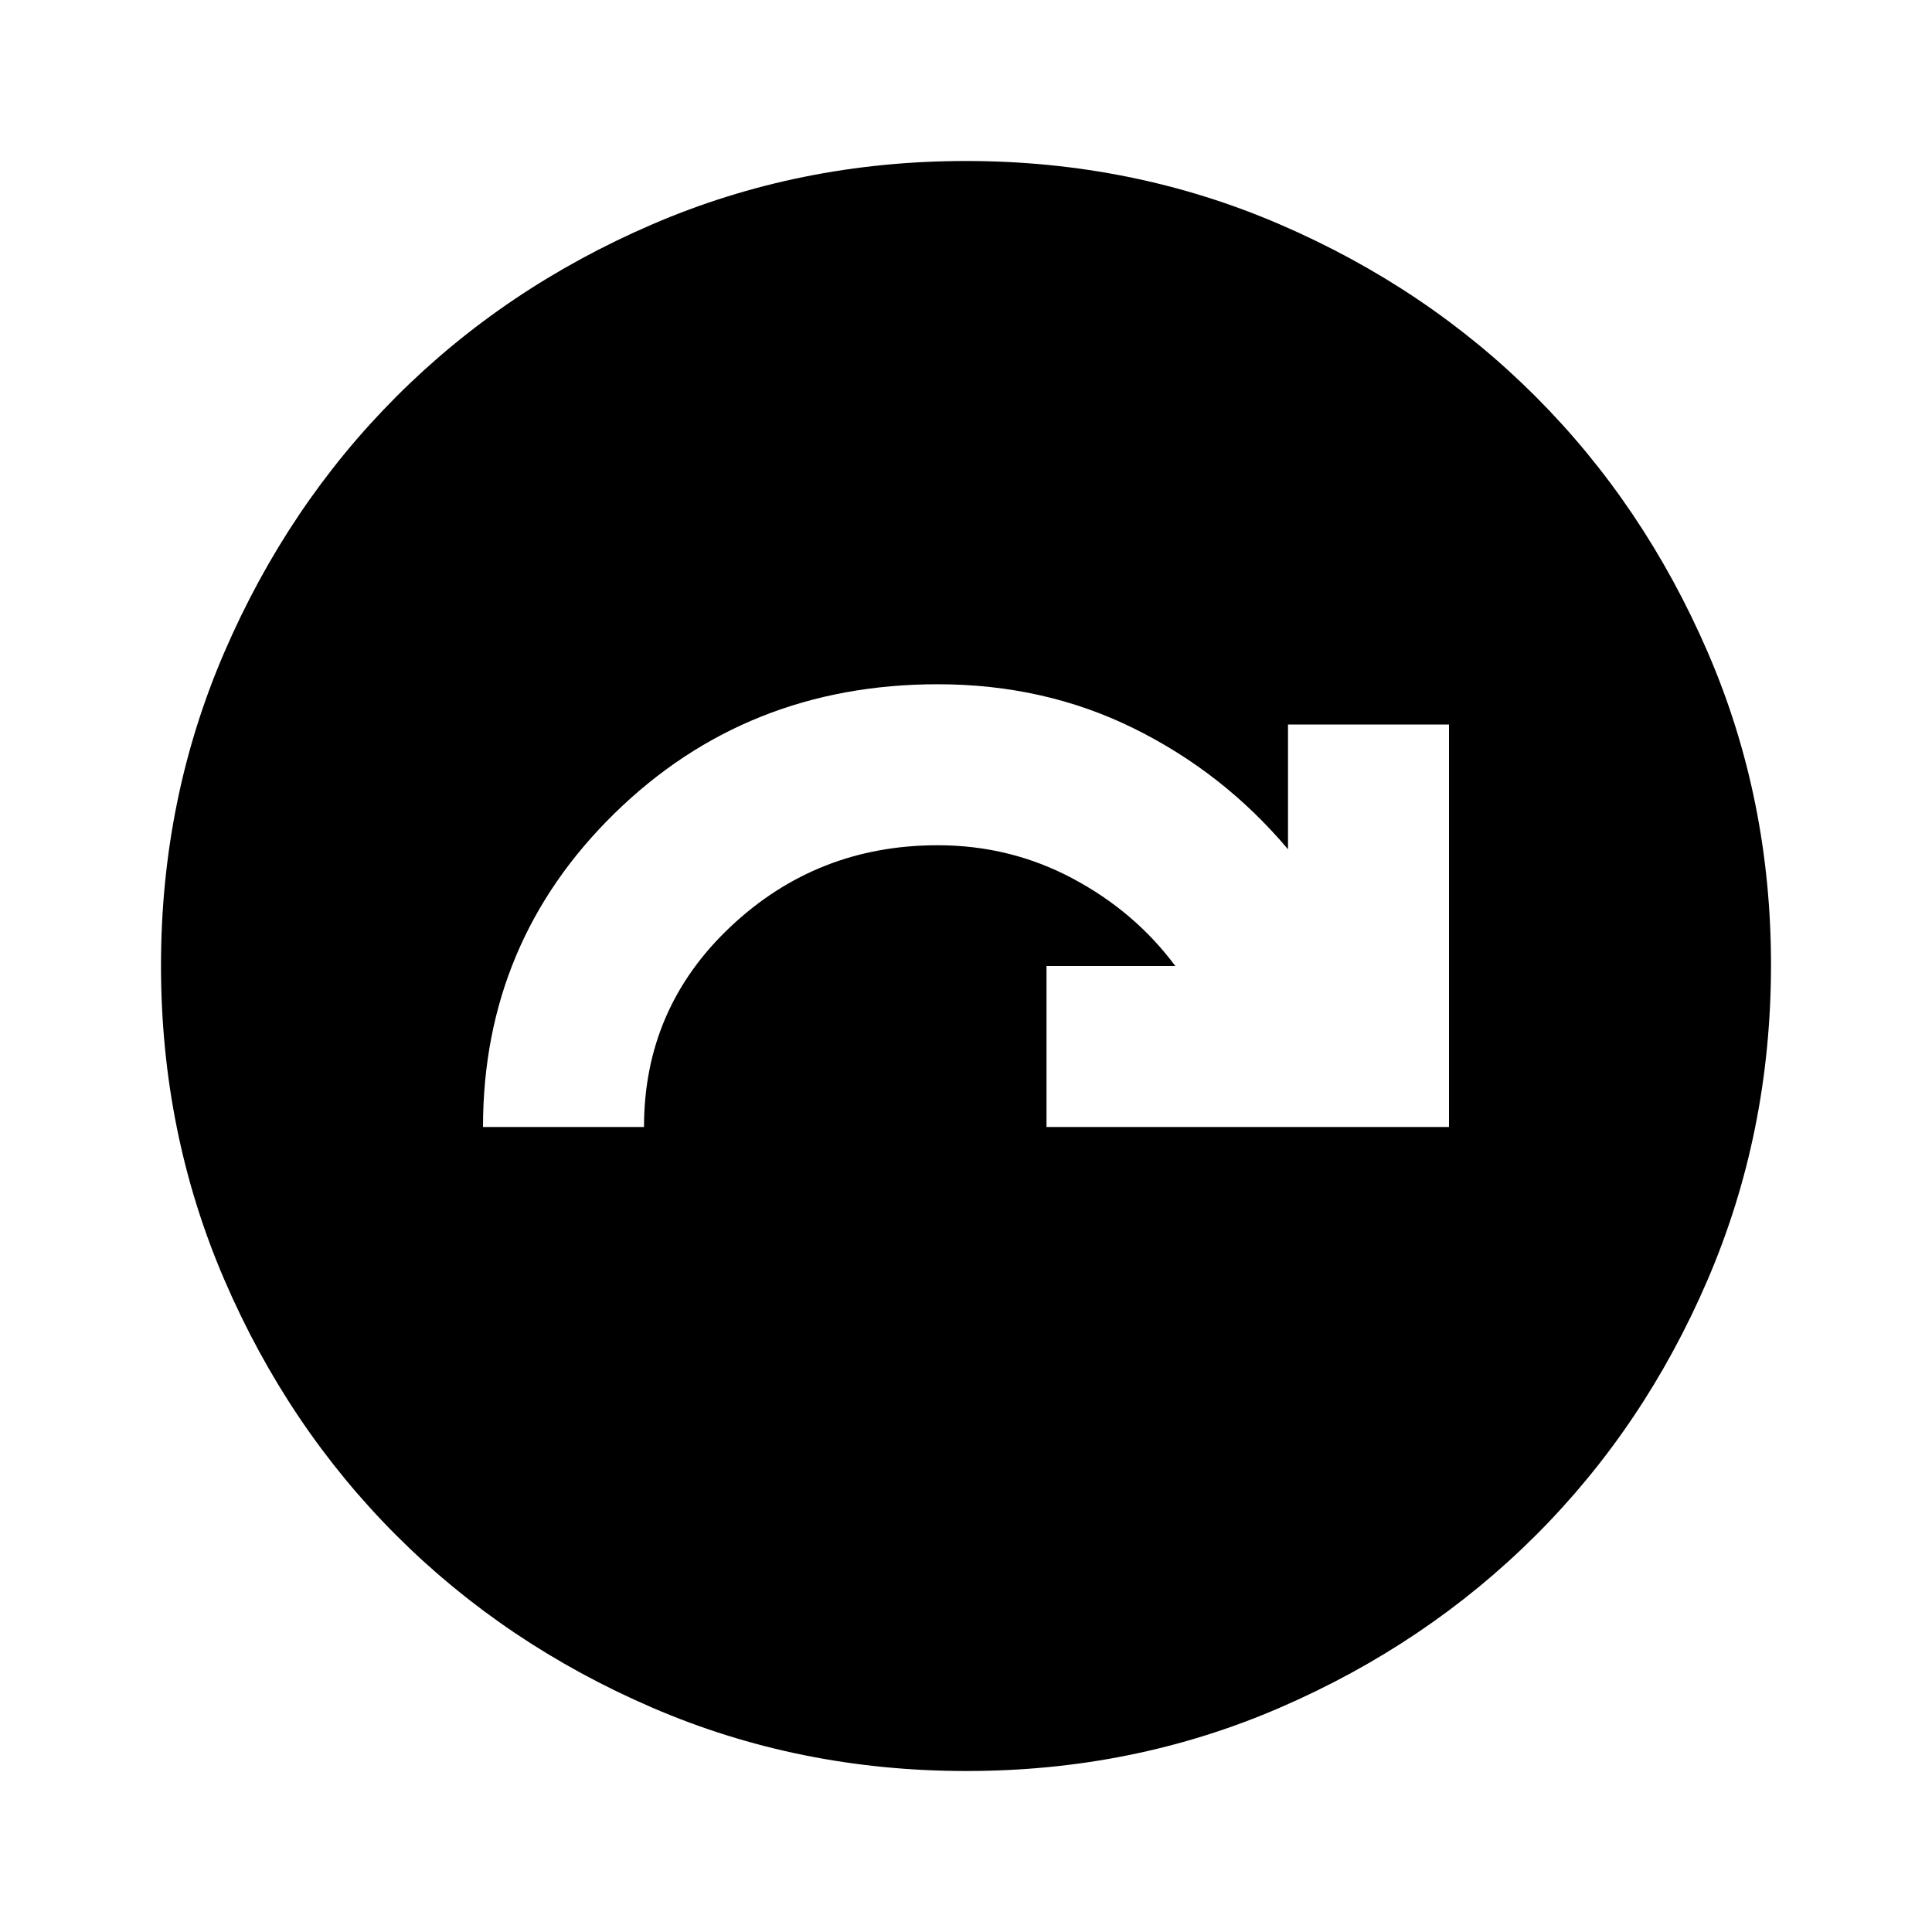 <?xml version="1.0" encoding="utf-8"?>
<!-- Generator: www.svgicons.com -->
<svg xmlns="http://www.w3.org/2000/svg" width="800" height="800" viewBox="0 0 24 24">
<path fill="currentColor" d="M6 14h2q0-1.475 1.075-2.488T11.65 10.5q.9 0 1.675.413T14.6 12H13v2h5V9h-2v1.55q-.8-.95-1.912-1.5T11.65 8.5q-2.375 0-4.012 1.6T6 14m6 8q-2.075 0-3.9-.788t-3.175-2.137T2.788 15.9T2 12t.788-3.9t2.137-3.175T8.1 2.788T12 2t3.9.788t3.175 2.137T21.213 8.1T22 12t-.788 3.9t-2.137 3.175t-3.175 2.138T12 22"/>
</svg>